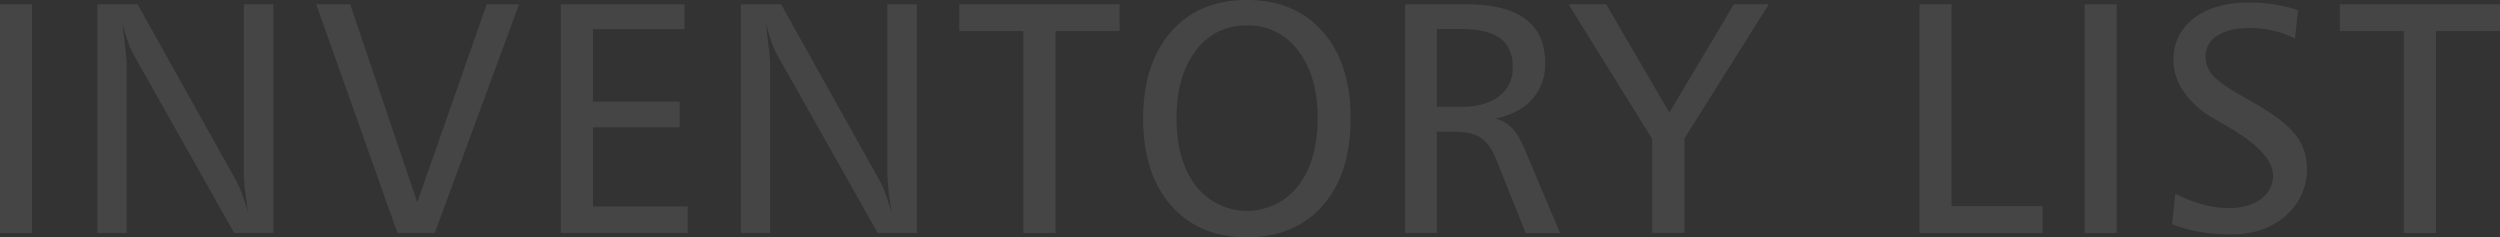 <svg xmlns="http://www.w3.org/2000/svg" width="910.71" height="86.43" viewBox="0 0 910.71 86.43"><rect x="0" y="0" width="910.71" height="86.43" fill="#333333" stroke="none"/><defs><style>.a{opacity:0.1;}.b{fill:#efefef;}</style></defs><title>inventory_t</title><g class="a"><path class="b" d="M0,1.58H11.66V84.84H0Z"/><path class="b" d="M35.48,1.58H50.12L86.34,66.39a37.19,37.19,0,0,1,1.84,4.3c.72,1.94,1.48,4.21,2.26,6.83q-.76-4.58-1.17-8.23a56.13,56.13,0,0,1-.41-6.3V1.58H99.58V84.84H85.28L48.43,19.45a24,24,0,0,1-1.7-3.95q-1-2.79-2.23-7.24.89,6.68,1.26,10.31c.25,2.43.38,4.16.38,5.22V84.84H35.48Z"/><path class="b" d="M115.2,1.58h12.36L152,73.71,177.31,1.58h11.77l-30.7,83.26H144.79Z"/><path class="b" d="M204.29,1.58h45.06v9H216V37h31.58v9.38H216V75.23h34.51v9.61H204.29Z"/><path class="b" d="M269.89,1.58h14.65l36.21,64.81a35.22,35.22,0,0,1,1.85,4.3c.72,1.94,1.47,4.21,2.25,6.83q-.75-4.58-1.17-8.23a58.62,58.62,0,0,1-.41-6.3V1.58H334V84.84H319.7L282.84,19.45a24.93,24.93,0,0,1-1.7-3.95q-1-2.79-2.22-7.24.87,6.68,1.26,10.31c.25,2.43.38,4.16.38,5.22V84.84H269.89Z"/><path class="b" d="M349.47,1.58h58.36v9.73H384.51V84.84H372.79V11.31H349.47Z"/><path class="b" d="M454.25,0q17.44,0,27.61,11.57T492,43.18q0,20.1-10.13,31.67T454.25,86.43q-17.44,0-27.63-11.58T416.43,43.18q0-20,10.19-31.61T454.25,0Zm0,9.26a22.29,22.29,0,0,0-18.67,9.23q-7,9.23-7,24.58t7,24.58a23.62,23.62,0,0,0,37.37,0Q480,58.47,480,43.07t-7.08-24.58A22.37,22.37,0,0,0,454.25,9.26Z"/><path class="b" d="M511.85,1.58h22.44q14.24,0,21.42,5.36t7.17,16a19,19,0,0,1-4.68,13.15q-4.69,5.25-13.48,7.12a13,13,0,0,1,6.09,3.4q2.36,2.4,4.87,8.38l12.59,29.88H555.79L544.84,57.6q-2.18-5.28-5.45-7.44T530.07,48h-6.68V84.84H511.85Zm11.54,9V38.91h9q8.73,0,13.68-3.84a12.66,12.66,0,0,0,5-10.58q0-7.2-4.6-10.57T532,10.55Z"/><path class="b" d="M571.41,1.58h13.71l23,39.44,23.5-39.44h12.71l-30.7,48.81V84.84H601.88V50.62Z"/><path class="b" d="M699.25,1.58h11.66V75.12h33.22v9.72H699.25Z"/><path class="b" d="M759.39,1.58h11.66V84.84H759.39Z"/><path class="b" d="M837.14,3.75,836,14A37.62,37.62,0,0,0,828,11.13a38.16,38.16,0,0,0-8.52-.93Q812,10.2,807.7,13a8.8,8.8,0,0,0-4.25,7.73,10.23,10.23,0,0,0,2.87,7q2.88,3.16,12.37,8.38,12.36,6.8,17,12.37a19.18,19.18,0,0,1,4.68,12.71,22.07,22.07,0,0,1-7.76,17.4q-7.77,6.81-19.95,6.8a65.38,65.38,0,0,1-11.31-.94,52.82,52.82,0,0,1-10.08-2.75l1.17-11.19a49.42,49.42,0,0,0,10,4,36,36,0,0,0,9.37,1.29q7.32,0,11.78-3.28a10.26,10.26,0,0,0,4.45-8.67q0-8.38-17.52-18.34c-1.95-1.1-3.44-2-4.45-2.58a31.59,31.59,0,0,1-10.49-9.43,20,20,0,0,1-3.81-11.43A18.48,18.48,0,0,1,799.2,6.65Q806.61.93,819.39.94a58.82,58.82,0,0,1,9.2.7A50.4,50.4,0,0,1,837.14,3.75Z"/><path class="b" d="M852.35,1.58h58.36v9.73H887.39V84.84H875.67V11.31H852.35Z"/></g></svg>